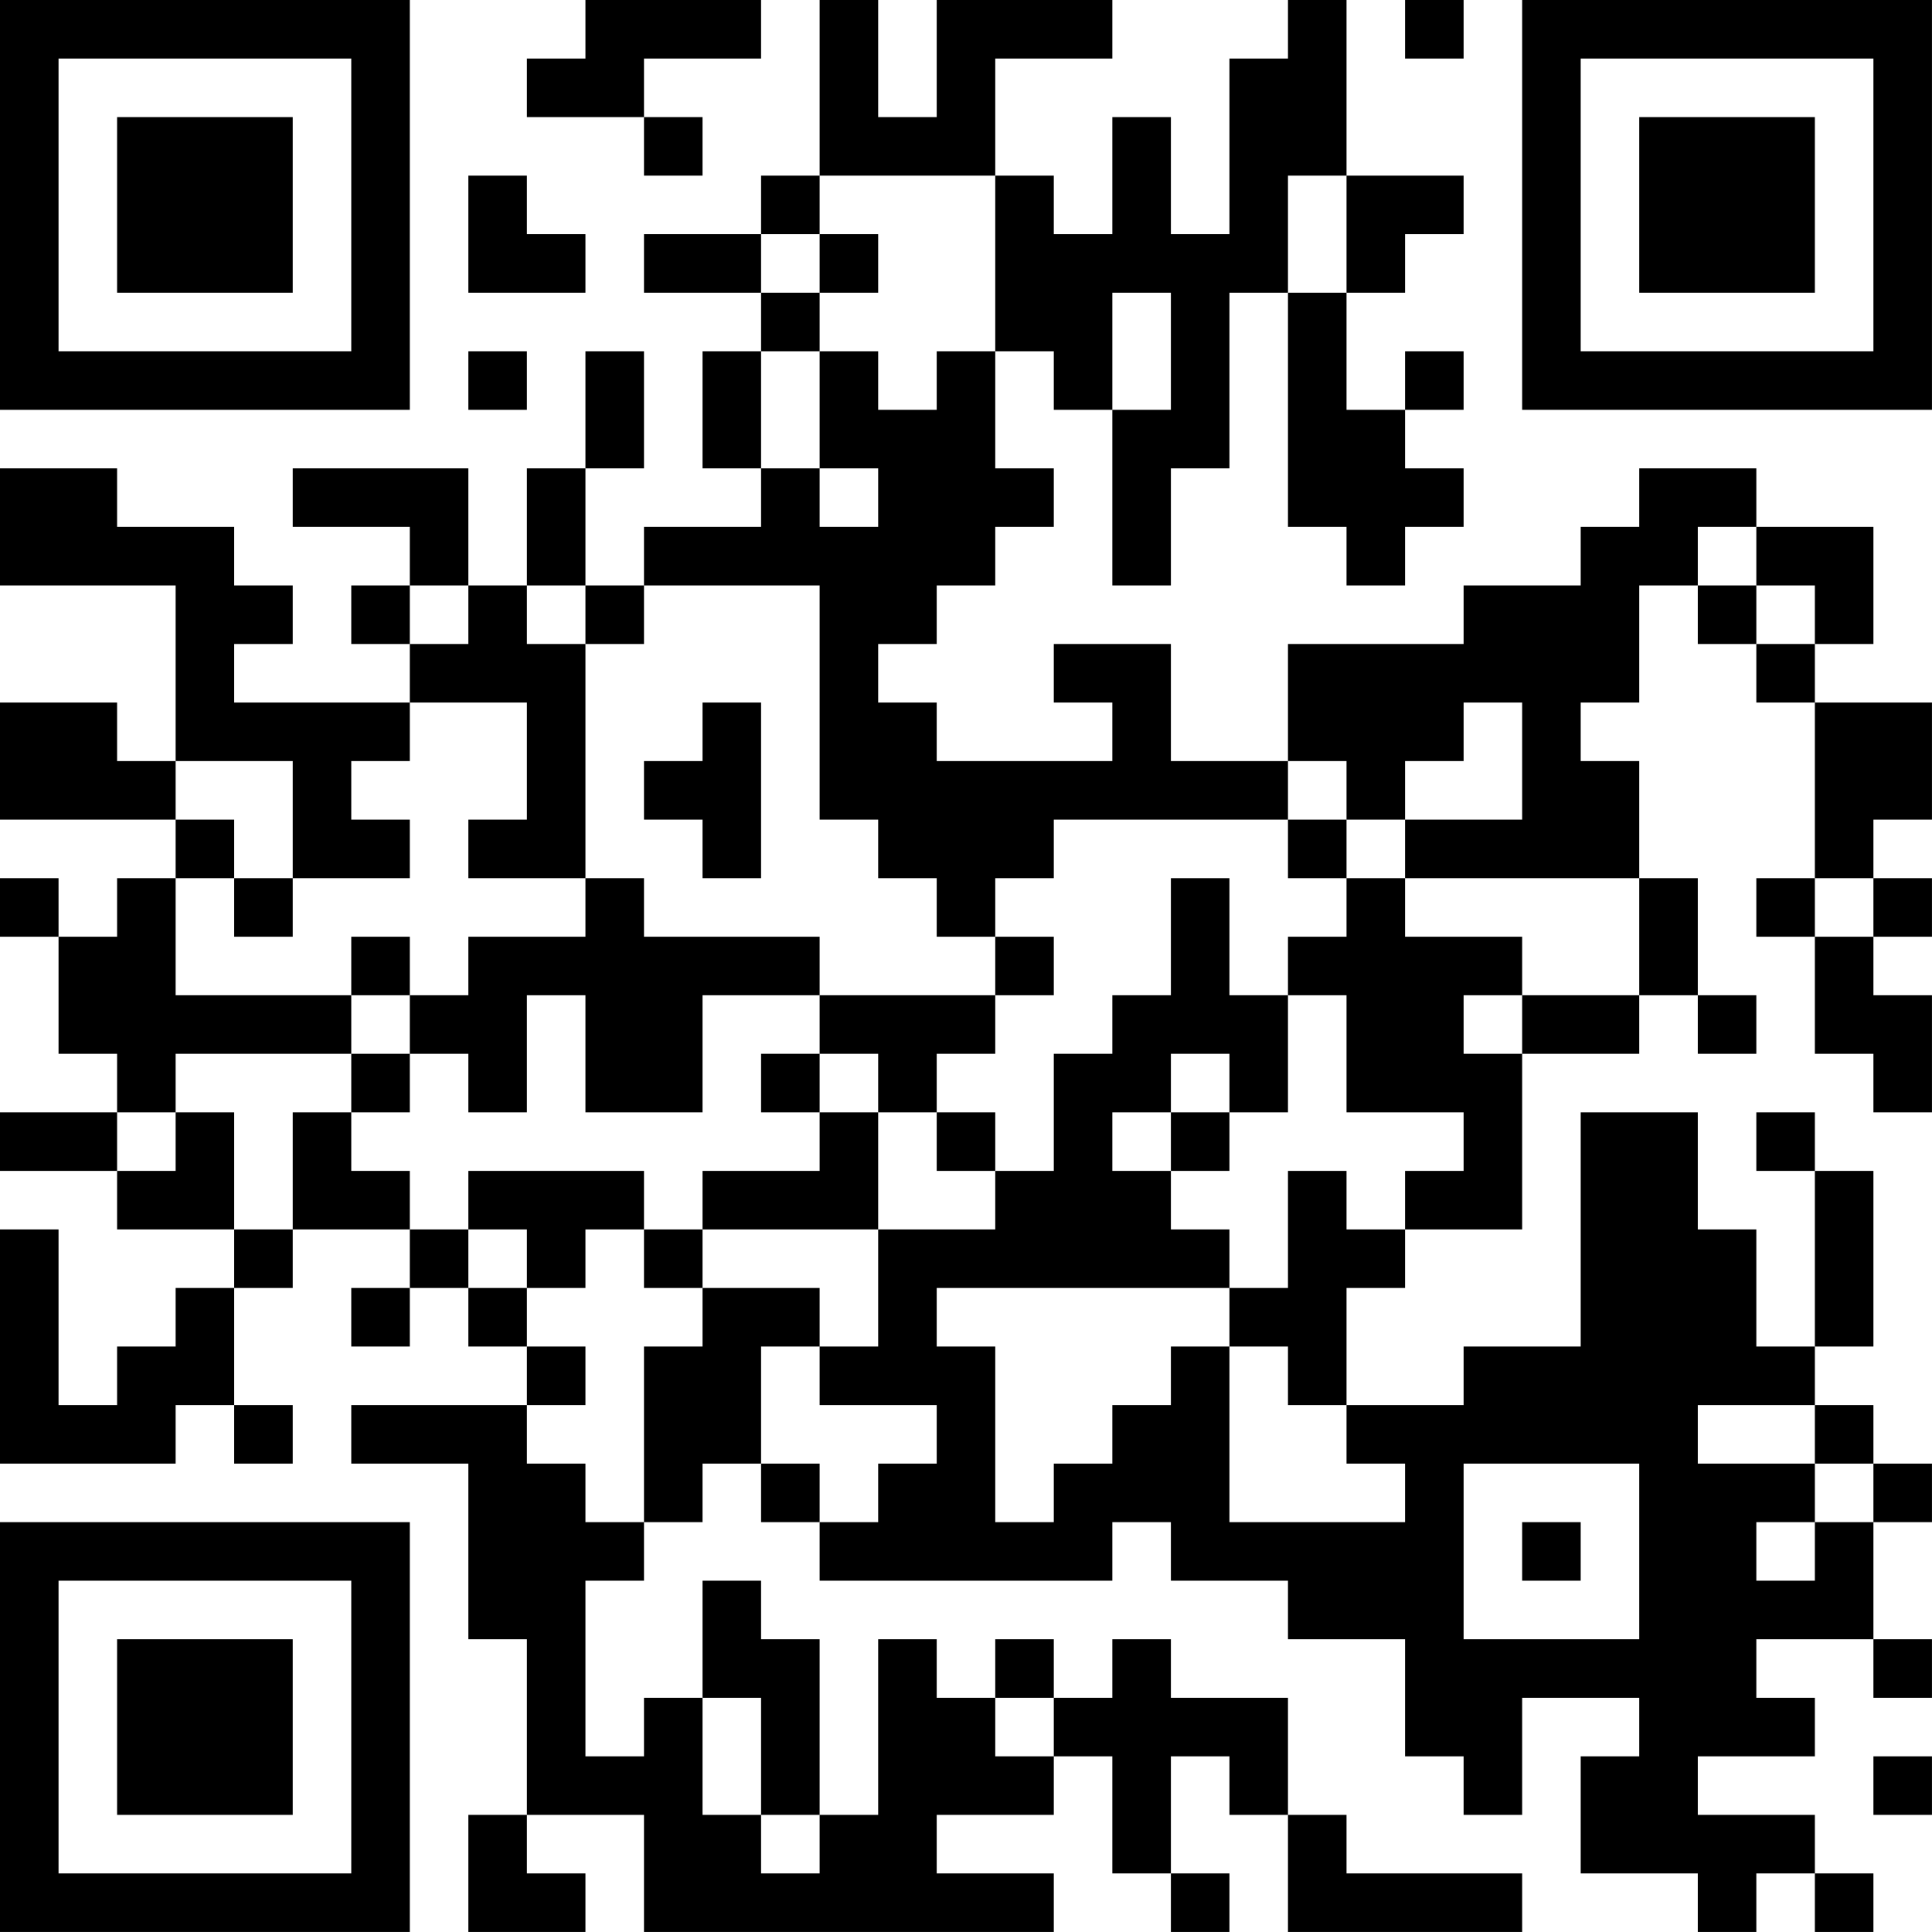 <?xml version="1.0" encoding="UTF-8"?>
<svg xmlns="http://www.w3.org/2000/svg" version="1.1" width="400" height="400" viewBox="0 0 400 400"><rect x="0" y="0" width="400" height="400" fill="#ffffff"/><g transform="scale(12.121)"><g transform="translate(0,0)"><path fill-rule="evenodd" d="M10 0L10 1L9 1L9 2L11 2L11 3L12 3L12 2L11 2L11 1L13 1L13 0ZM14 0L14 3L13 3L13 4L11 4L11 5L13 5L13 6L12 6L12 8L13 8L13 9L11 9L11 10L10 10L10 8L11 8L11 6L10 6L10 8L9 8L9 10L8 10L8 8L5 8L5 9L7 9L7 10L6 10L6 11L7 11L7 12L4 12L4 11L5 11L5 10L4 10L4 9L2 9L2 8L0 8L0 10L3 10L3 13L2 13L2 12L0 12L0 14L3 14L3 15L2 15L2 16L1 16L1 15L0 15L0 16L1 16L1 18L2 18L2 19L0 19L0 20L2 20L2 21L4 21L4 22L3 22L3 23L2 23L2 24L1 24L1 21L0 21L0 25L3 25L3 24L4 24L4 25L5 25L5 24L4 24L4 22L5 22L5 21L7 21L7 22L6 22L6 23L7 23L7 22L8 22L8 23L9 23L9 24L6 24L6 25L8 25L8 28L9 28L9 31L8 31L8 33L10 33L10 32L9 32L9 31L11 31L11 33L18 33L18 32L16 32L16 31L18 31L18 30L19 30L19 32L20 32L20 33L21 33L21 32L20 32L20 30L21 30L21 31L22 31L22 33L26 33L26 32L23 32L23 31L22 31L22 29L20 29L20 28L19 28L19 29L18 29L18 28L17 28L17 29L16 29L16 28L15 28L15 31L14 31L14 28L13 28L13 27L12 27L12 29L11 29L11 30L10 30L10 27L11 27L11 26L12 26L12 25L13 25L13 26L14 26L14 27L19 27L19 26L20 26L20 27L22 27L22 28L24 28L24 30L25 30L25 31L26 31L26 29L28 29L28 30L27 30L27 32L29 32L29 33L30 33L30 32L31 32L31 33L32 33L32 32L31 32L31 31L29 31L29 30L31 30L31 29L30 29L30 28L32 28L32 29L33 29L33 28L32 28L32 26L33 26L33 25L32 25L32 24L31 24L31 23L32 23L32 20L31 20L31 19L30 19L30 20L31 20L31 23L30 23L30 21L29 21L29 19L27 19L27 23L25 23L25 24L23 24L23 22L24 22L24 21L26 21L26 18L28 18L28 17L29 17L29 18L30 18L30 17L29 17L29 15L28 15L28 13L27 13L27 12L28 12L28 10L29 10L29 11L30 11L30 12L31 12L31 15L30 15L30 16L31 16L31 18L32 18L32 19L33 19L33 17L32 17L32 16L33 16L33 15L32 15L32 14L33 14L33 12L31 12L31 11L32 11L32 9L30 9L30 8L28 8L28 9L27 9L27 10L25 10L25 11L22 11L22 13L20 13L20 11L18 11L18 12L19 12L19 13L16 13L16 12L15 12L15 11L16 11L16 10L17 10L17 9L18 9L18 8L17 8L17 6L18 6L18 7L19 7L19 10L20 10L20 8L21 8L21 5L22 5L22 9L23 9L23 10L24 10L24 9L25 9L25 8L24 8L24 7L25 7L25 6L24 6L24 7L23 7L23 5L24 5L24 4L25 4L25 3L23 3L23 0L22 0L22 1L21 1L21 4L20 4L20 2L19 2L19 4L18 4L18 3L17 3L17 1L19 1L19 0L16 0L16 2L15 2L15 0ZM24 0L24 1L25 1L25 0ZM8 3L8 5L10 5L10 4L9 4L9 3ZM14 3L14 4L13 4L13 5L14 5L14 6L13 6L13 8L14 8L14 9L15 9L15 8L14 8L14 6L15 6L15 7L16 7L16 6L17 6L17 3ZM22 3L22 5L23 5L23 3ZM14 4L14 5L15 5L15 4ZM19 5L19 7L20 7L20 5ZM8 6L8 7L9 7L9 6ZM29 9L29 10L30 10L30 11L31 11L31 10L30 10L30 9ZM7 10L7 11L8 11L8 10ZM9 10L9 11L10 11L10 15L8 15L8 14L9 14L9 12L7 12L7 13L6 13L6 14L7 14L7 15L5 15L5 13L3 13L3 14L4 14L4 15L3 15L3 17L6 17L6 18L3 18L3 19L2 19L2 20L3 20L3 19L4 19L4 21L5 21L5 19L6 19L6 20L7 20L7 21L8 21L8 22L9 22L9 23L10 23L10 24L9 24L9 25L10 25L10 26L11 26L11 23L12 23L12 22L14 22L14 23L13 23L13 25L14 25L14 26L15 26L15 25L16 25L16 24L14 24L14 23L15 23L15 21L17 21L17 20L18 20L18 18L19 18L19 17L20 17L20 15L21 15L21 17L22 17L22 19L21 19L21 18L20 18L20 19L19 19L19 20L20 20L20 21L21 21L21 22L16 22L16 23L17 23L17 26L18 26L18 25L19 25L19 24L20 24L20 23L21 23L21 26L24 26L24 25L23 25L23 24L22 24L22 23L21 23L21 22L22 22L22 20L23 20L23 21L24 21L24 20L25 20L25 19L23 19L23 17L22 17L22 16L23 16L23 15L24 15L24 16L26 16L26 17L25 17L25 18L26 18L26 17L28 17L28 15L24 15L24 14L26 14L26 12L25 12L25 13L24 13L24 14L23 14L23 13L22 13L22 14L18 14L18 15L17 15L17 16L16 16L16 15L15 15L15 14L14 14L14 10L11 10L11 11L10 11L10 10ZM12 12L12 13L11 13L11 14L12 14L12 15L13 15L13 12ZM22 14L22 15L23 15L23 14ZM4 15L4 16L5 16L5 15ZM10 15L10 16L8 16L8 17L7 17L7 16L6 16L6 17L7 17L7 18L6 18L6 19L7 19L7 18L8 18L8 19L9 19L9 17L10 17L10 19L12 19L12 17L14 17L14 18L13 18L13 19L14 19L14 20L12 20L12 21L11 21L11 20L8 20L8 21L9 21L9 22L10 22L10 21L11 21L11 22L12 22L12 21L15 21L15 19L16 19L16 20L17 20L17 19L16 19L16 18L17 18L17 17L18 17L18 16L17 16L17 17L14 17L14 16L11 16L11 15ZM31 15L31 16L32 16L32 15ZM14 18L14 19L15 19L15 18ZM20 19L20 20L21 20L21 19ZM29 24L29 25L31 25L31 26L30 26L30 27L31 27L31 26L32 26L32 25L31 25L31 24ZM25 25L25 28L28 28L28 25ZM26 26L26 27L27 27L27 26ZM12 29L12 31L13 31L13 32L14 32L14 31L13 31L13 29ZM17 29L17 30L18 30L18 29ZM32 30L32 31L33 31L33 30ZM0 0L0 7L7 7L7 0ZM1 1L1 6L6 6L6 1ZM2 2L2 5L5 5L5 2ZM26 0L26 7L33 7L33 0ZM27 1L27 6L32 6L32 1ZM28 2L28 5L31 5L31 2ZM0 26L0 33L7 33L7 26ZM1 27L1 32L6 32L6 27ZM2 28L2 31L5 31L5 28Z" fill="#000000"/></g></g></svg>
